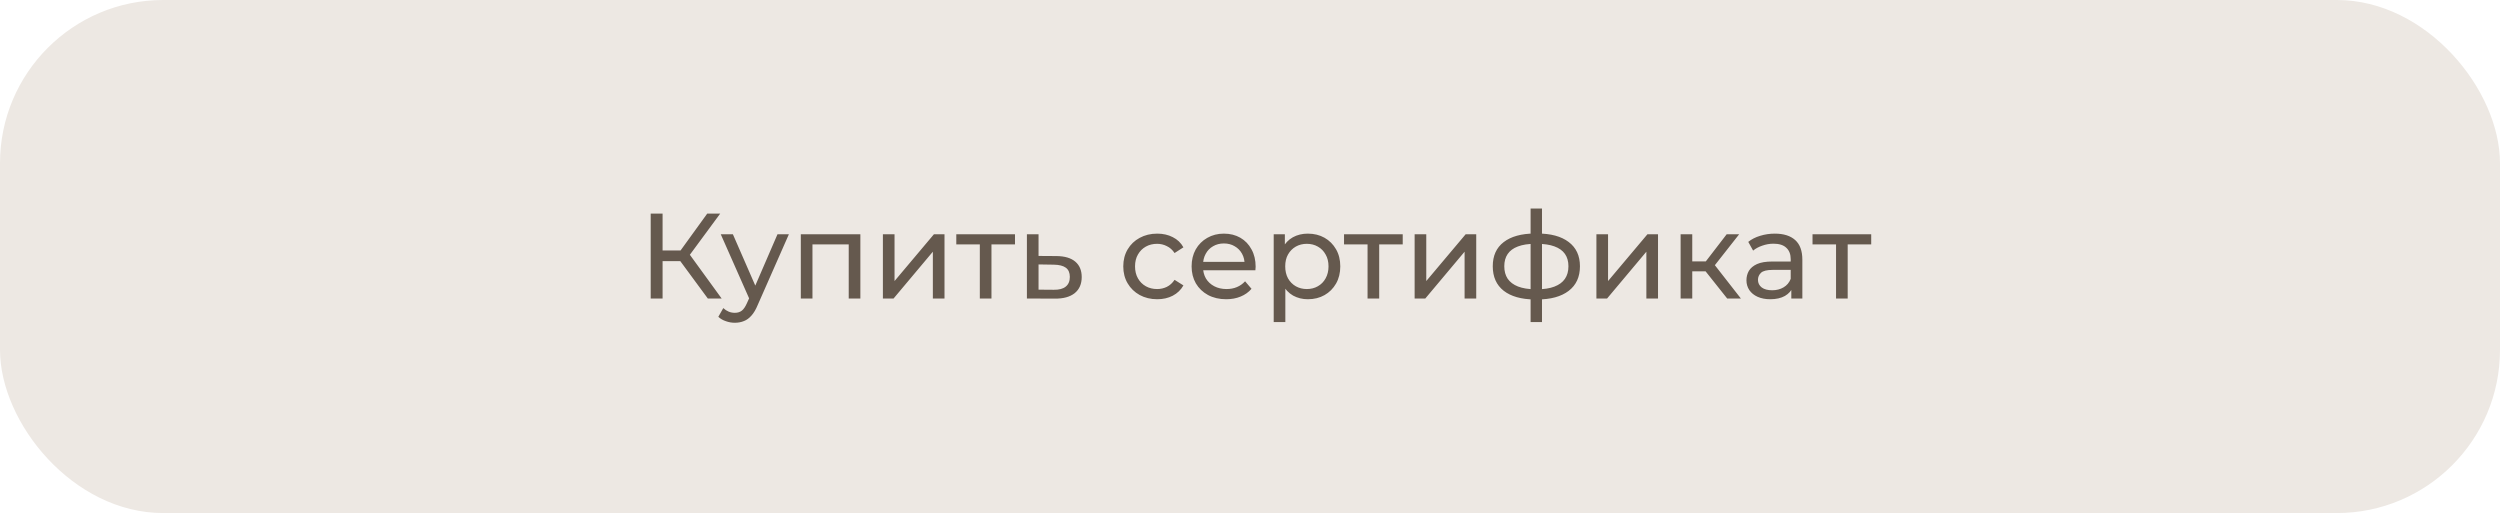 <?xml version="1.0" encoding="UTF-8"?> <svg xmlns="http://www.w3.org/2000/svg" width="268" height="55" viewBox="0 0 268 55" fill="none"><rect width="268" height="55" rx="17.5" fill="#EDE8E3"></rect><path d="M75.878 32L72.576 27.515L73.629 26.865L77.36 32H75.878ZM69.755 32V22.9H71.029V32H69.755ZM70.639 27.996V26.852H73.59V27.996H70.639ZM73.746 27.593L72.55 27.411L75.813 22.9H77.204L73.746 27.593ZM78.772 34.6C78.443 34.6 78.122 34.544 77.81 34.431C77.498 34.327 77.23 34.171 77.004 33.963L77.537 33.027C77.711 33.192 77.901 33.317 78.109 33.404C78.317 33.491 78.538 33.534 78.772 33.534C79.076 33.534 79.327 33.456 79.526 33.3C79.726 33.144 79.912 32.867 80.085 32.468L80.514 31.519L80.644 31.363L83.348 25.11H84.57L81.229 32.689C81.03 33.174 80.805 33.556 80.553 33.833C80.311 34.11 80.042 34.305 79.747 34.418C79.453 34.539 79.128 34.6 78.772 34.6ZM80.41 32.221L77.264 25.11H78.564L81.242 31.246L80.41 32.221ZM85.848 32V25.11H92.231V32H90.983V25.89L91.282 26.202H86.797L87.096 25.89V32H85.848ZM94.646 32V25.11H95.894V30.128L100.119 25.11H101.25V32H100.002V26.982L95.79 32H94.646ZM105.037 32V25.877L105.349 26.202H102.515V25.11H108.807V26.202H105.986L106.285 25.877V32H105.037ZM113.269 27.45C114.144 27.459 114.811 27.658 115.271 28.048C115.73 28.438 115.96 28.988 115.96 29.699C115.96 30.444 115.708 31.021 115.206 31.428C114.703 31.827 113.992 32.022 113.074 32.013L110.084 32V25.11H111.332V27.437L113.269 27.45ZM112.97 31.064C113.533 31.073 113.958 30.96 114.244 30.726C114.538 30.492 114.686 30.145 114.686 29.686C114.686 29.235 114.543 28.906 114.257 28.698C113.971 28.49 113.542 28.382 112.97 28.373L111.332 28.347V31.051L112.97 31.064ZM124.055 32.078C123.353 32.078 122.725 31.926 122.17 31.623C121.624 31.32 121.195 30.904 120.883 30.375C120.571 29.846 120.415 29.24 120.415 28.555C120.415 27.87 120.571 27.264 120.883 26.735C121.195 26.206 121.624 25.795 122.17 25.5C122.725 25.197 123.353 25.045 124.055 25.045C124.679 25.045 125.234 25.171 125.719 25.422C126.213 25.665 126.595 26.029 126.863 26.514L125.914 27.125C125.689 26.787 125.412 26.54 125.082 26.384C124.762 26.219 124.415 26.137 124.042 26.137C123.592 26.137 123.189 26.237 122.833 26.436C122.478 26.635 122.196 26.917 121.988 27.281C121.78 27.636 121.676 28.061 121.676 28.555C121.676 29.049 121.78 29.478 121.988 29.842C122.196 30.206 122.478 30.488 122.833 30.687C123.189 30.886 123.592 30.986 124.042 30.986C124.415 30.986 124.762 30.908 125.082 30.752C125.412 30.587 125.689 30.336 125.914 29.998L126.863 30.596C126.595 31.073 126.213 31.441 125.719 31.701C125.234 31.952 124.679 32.078 124.055 32.078ZM131.445 32.078C130.709 32.078 130.059 31.926 129.495 31.623C128.941 31.32 128.507 30.904 128.195 30.375C127.892 29.846 127.74 29.24 127.74 28.555C127.74 27.87 127.888 27.264 128.182 26.735C128.486 26.206 128.897 25.795 129.417 25.5C129.946 25.197 130.54 25.045 131.198 25.045C131.866 25.045 132.455 25.192 132.966 25.487C133.478 25.782 133.876 26.198 134.162 26.735C134.457 27.264 134.604 27.883 134.604 28.594C134.604 28.646 134.6 28.707 134.591 28.776C134.591 28.845 134.587 28.91 134.578 28.971H128.715V28.074H133.928L133.421 28.386C133.43 27.944 133.339 27.55 133.148 27.203C132.958 26.856 132.693 26.588 132.355 26.397C132.026 26.198 131.64 26.098 131.198 26.098C130.765 26.098 130.379 26.198 130.041 26.397C129.703 26.588 129.439 26.861 129.248 27.216C129.058 27.563 128.962 27.961 128.962 28.412V28.62C128.962 29.079 129.066 29.491 129.274 29.855C129.491 30.21 129.79 30.488 130.171 30.687C130.553 30.886 130.99 30.986 131.484 30.986C131.892 30.986 132.26 30.917 132.589 30.778C132.927 30.639 133.222 30.431 133.473 30.154L134.162 30.96C133.85 31.324 133.46 31.601 132.992 31.792C132.533 31.983 132.017 32.078 131.445 32.078ZM140.194 32.078C139.622 32.078 139.097 31.948 138.621 31.688C138.153 31.419 137.776 31.025 137.49 30.505C137.212 29.985 137.074 29.335 137.074 28.555C137.074 27.775 137.208 27.125 137.477 26.605C137.754 26.085 138.127 25.695 138.595 25.435C139.071 25.175 139.604 25.045 140.194 25.045C140.87 25.045 141.468 25.192 141.988 25.487C142.508 25.782 142.919 26.193 143.223 26.722C143.526 27.242 143.678 27.853 143.678 28.555C143.678 29.257 143.526 29.872 143.223 30.401C142.919 30.93 142.508 31.341 141.988 31.636C141.468 31.931 140.87 32.078 140.194 32.078ZM136.541 34.522V25.11H137.737V26.969L137.659 28.568L137.789 30.167V34.522H136.541ZM140.09 30.986C140.532 30.986 140.926 30.886 141.273 30.687C141.628 30.488 141.905 30.206 142.105 29.842C142.313 29.469 142.417 29.04 142.417 28.555C142.417 28.061 142.313 27.636 142.105 27.281C141.905 26.917 141.628 26.635 141.273 26.436C140.926 26.237 140.532 26.137 140.09 26.137C139.656 26.137 139.262 26.237 138.907 26.436C138.56 26.635 138.283 26.917 138.075 27.281C137.875 27.636 137.776 28.061 137.776 28.555C137.776 29.04 137.875 29.469 138.075 29.842C138.283 30.206 138.56 30.488 138.907 30.687C139.262 30.886 139.656 30.986 140.09 30.986ZM146.602 32V25.877L146.914 26.202H144.08V25.11H150.372V26.202H147.551L147.85 25.877V32H146.602ZM151.648 32V25.11H152.896V30.128L157.121 25.11H158.252V32H157.004V26.982L152.792 32H151.648ZM164.782 32.104C164.774 32.104 164.743 32.104 164.691 32.104C164.648 32.104 164.605 32.104 164.561 32.104C164.518 32.104 164.492 32.104 164.483 32.104C163.071 32.087 161.974 31.775 161.194 31.168C160.414 30.553 160.024 29.677 160.024 28.542C160.024 27.415 160.414 26.553 161.194 25.955C161.983 25.348 163.092 25.041 164.522 25.032C164.54 25.032 164.566 25.032 164.6 25.032C164.644 25.032 164.683 25.032 164.717 25.032C164.761 25.032 164.787 25.032 164.795 25.032C166.243 25.032 167.365 25.335 168.162 25.942C168.968 26.549 169.371 27.415 169.371 28.542C169.371 29.686 168.968 30.566 168.162 31.181C167.356 31.796 166.23 32.104 164.782 32.104ZM164.756 31.012C165.51 31.012 166.134 30.917 166.628 30.726C167.131 30.535 167.508 30.258 167.759 29.894C168.011 29.53 168.136 29.079 168.136 28.542C168.136 28.013 168.011 27.571 167.759 27.216C167.508 26.861 167.131 26.592 166.628 26.41C166.134 26.228 165.51 26.137 164.756 26.137C164.739 26.137 164.704 26.137 164.652 26.137C164.6 26.137 164.57 26.137 164.561 26.137C163.825 26.137 163.209 26.232 162.715 26.423C162.23 26.605 161.866 26.874 161.623 27.229C161.381 27.584 161.259 28.022 161.259 28.542C161.259 29.071 161.381 29.517 161.623 29.881C161.875 30.245 162.243 30.522 162.728 30.713C163.222 30.904 163.833 31.003 164.561 31.012C164.579 31.012 164.609 31.012 164.652 31.012C164.704 31.012 164.739 31.012 164.756 31.012ZM164.08 34.522V22.354H165.302V34.522H164.08ZM171.135 32V25.11H172.383V30.128L176.608 25.11H177.739V32H176.491V26.982L172.279 32H171.135ZM185.154 32L182.489 28.646L183.516 28.022L186.623 32H185.154ZM180.162 32V25.11H181.41V32H180.162ZM181.033 29.088V28.022H183.308V29.088H181.033ZM183.62 28.698L182.463 28.542L185.102 25.11H186.441L183.62 28.698ZM192.029 32V30.544L191.964 30.271V27.788C191.964 27.259 191.808 26.852 191.496 26.566C191.193 26.271 190.734 26.124 190.118 26.124C189.711 26.124 189.312 26.193 188.922 26.332C188.532 26.462 188.203 26.64 187.934 26.865L187.414 25.929C187.77 25.643 188.194 25.426 188.688 25.279C189.191 25.123 189.715 25.045 190.261 25.045C191.206 25.045 191.934 25.275 192.445 25.734C192.957 26.193 193.212 26.895 193.212 27.84V32H192.029ZM189.767 32.078C189.256 32.078 188.805 31.991 188.415 31.818C188.034 31.645 187.739 31.406 187.531 31.103C187.323 30.791 187.219 30.44 187.219 30.05C187.219 29.677 187.306 29.339 187.479 29.036C187.661 28.733 187.952 28.49 188.35 28.308C188.758 28.126 189.304 28.035 189.988 28.035H192.172V28.932H190.04C189.416 28.932 188.996 29.036 188.779 29.244C188.563 29.452 188.454 29.703 188.454 29.998C188.454 30.336 188.589 30.609 188.857 30.817C189.126 31.016 189.499 31.116 189.975 31.116C190.443 31.116 190.851 31.012 191.197 30.804C191.553 30.596 191.808 30.293 191.964 29.894L192.211 30.752C192.047 31.159 191.756 31.484 191.34 31.727C190.924 31.961 190.4 32.078 189.767 32.078ZM196.824 32V25.877L197.136 26.202H194.302V25.11H200.594V26.202H197.773L198.072 25.877V32H196.824Z" fill="#65594E"></path></svg> 